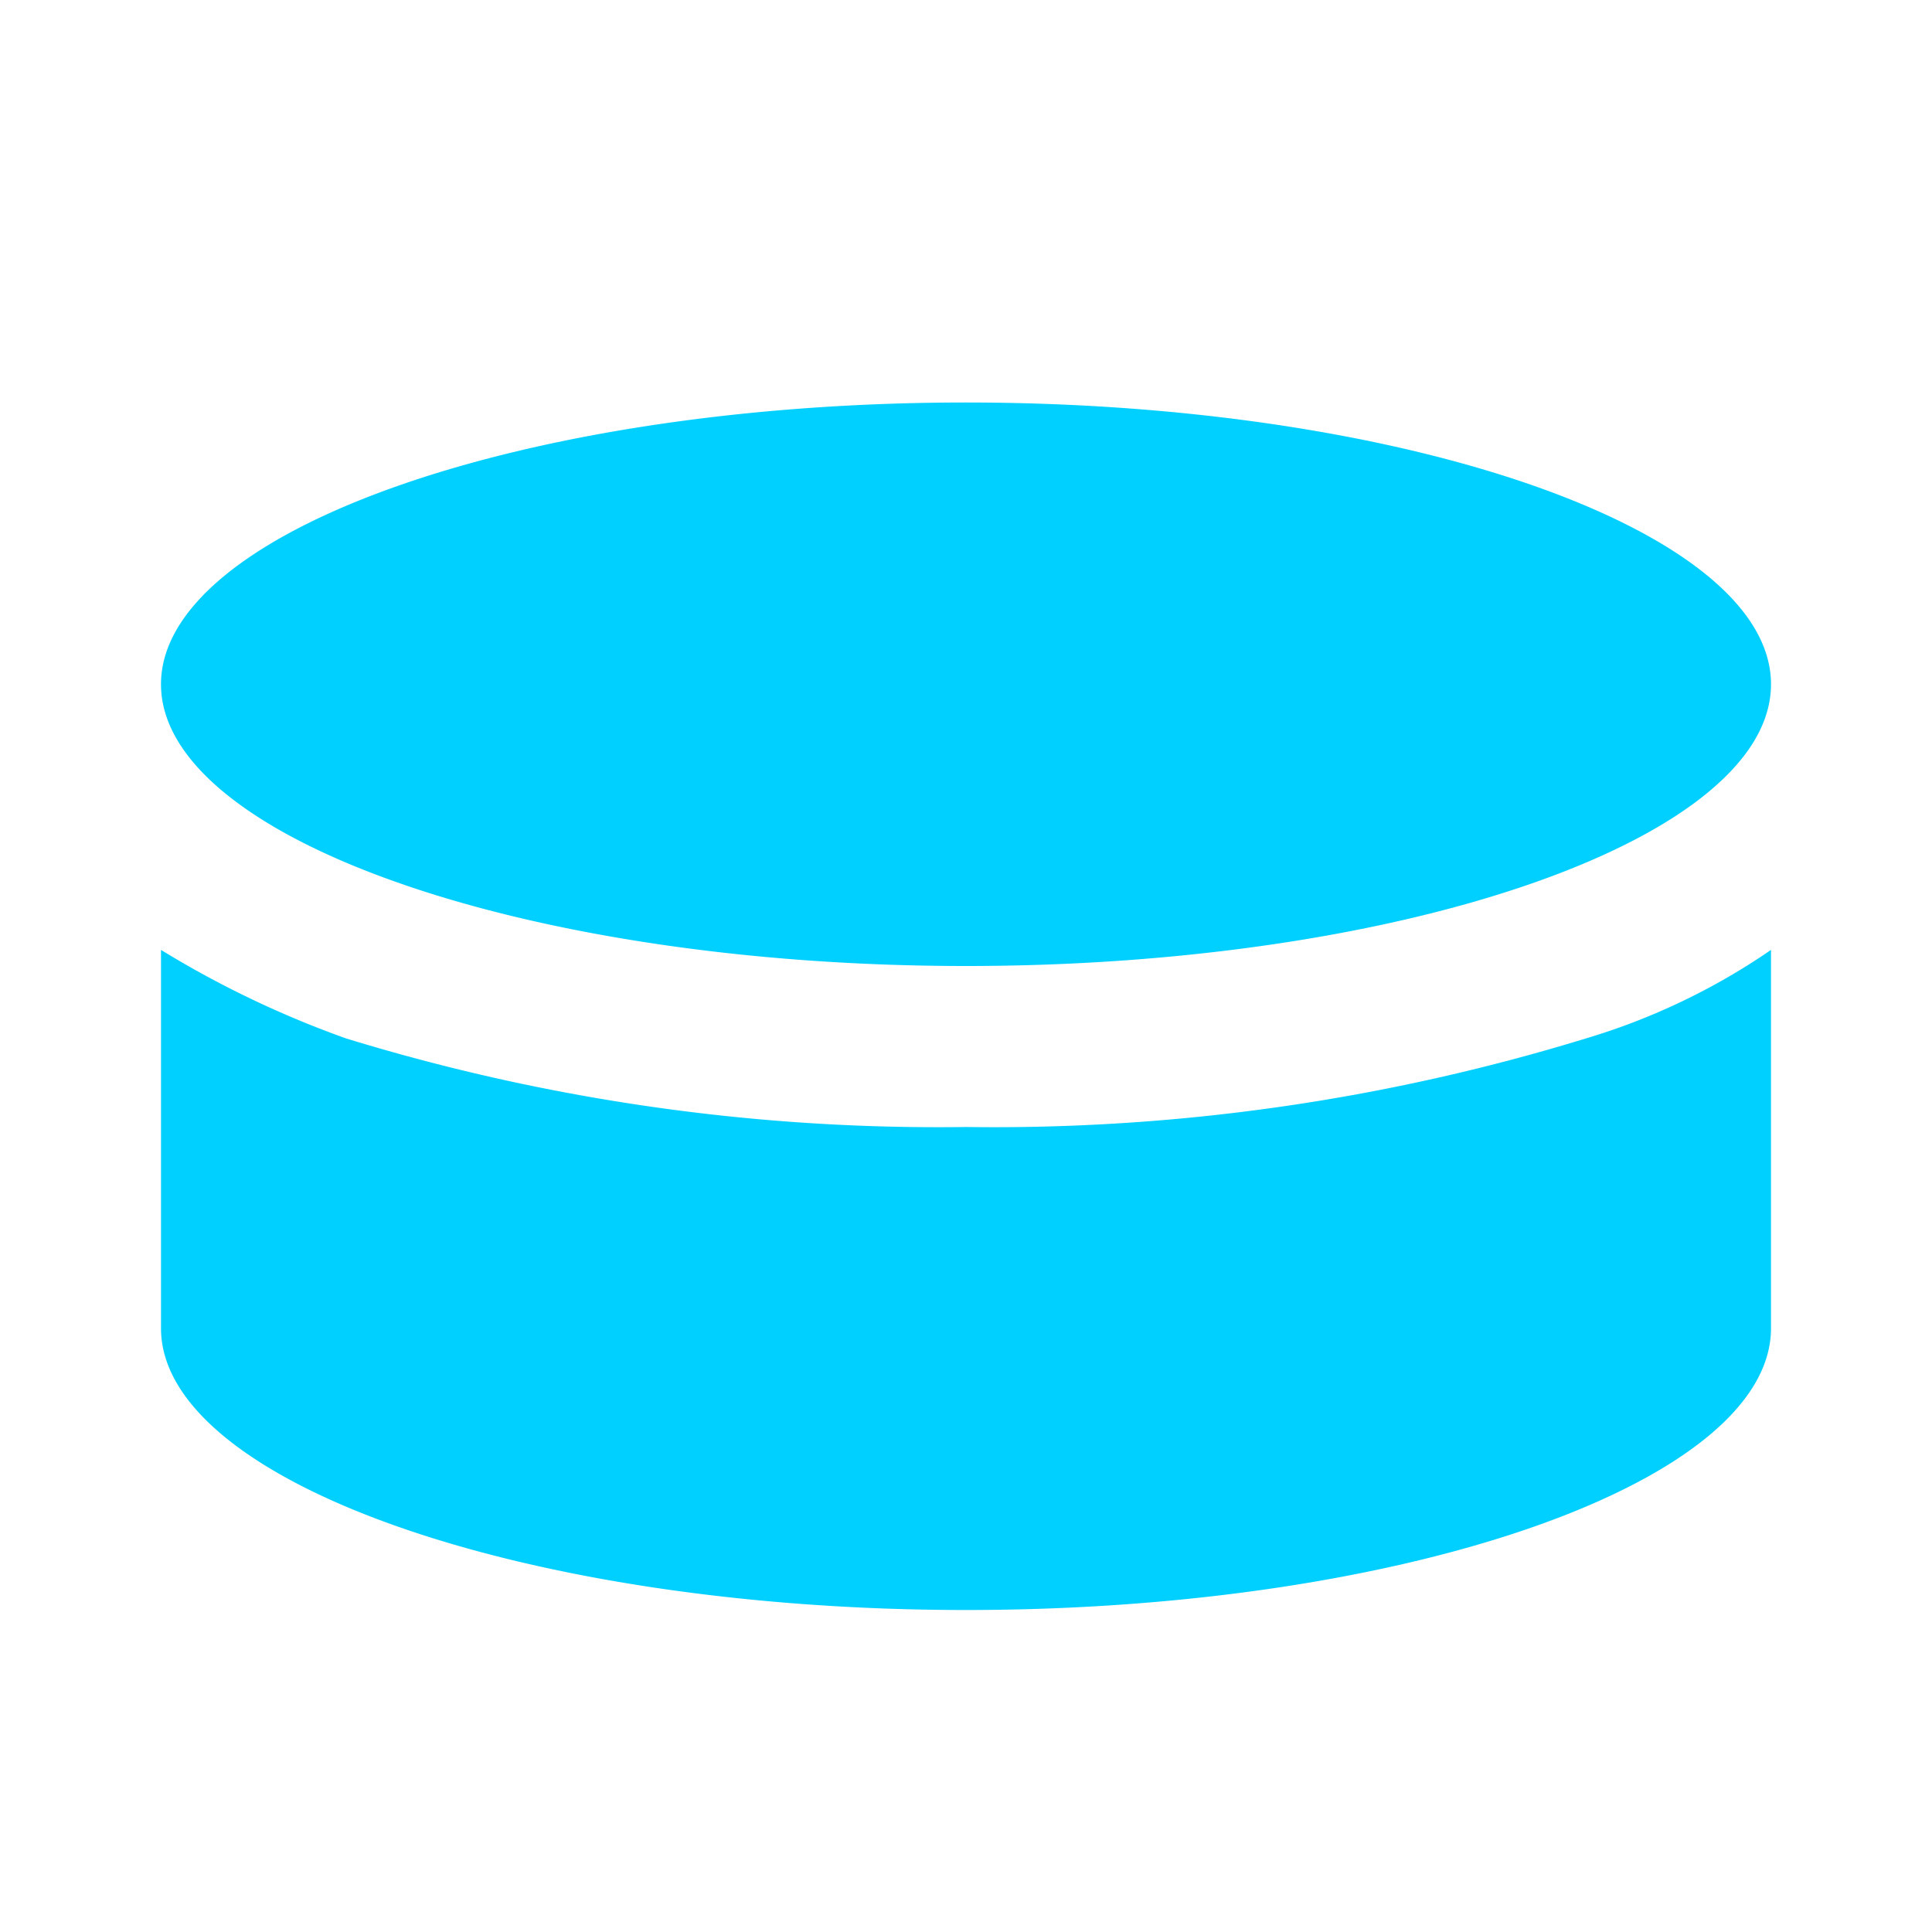 <?xml version="1.0" encoding="UTF-8"?> <svg xmlns="http://www.w3.org/2000/svg" width="800px" height="800px" viewBox="0 0 24 24" fill="#00D0FF"><g id="SVGRepo_bgCarrier" stroke-width="0"></g><g id="SVGRepo_tracerCarrier" stroke-linecap="round" stroke-linejoin="round"></g><g id="SVGRepo_iconCarrier"><title>hockey_puck</title><path d="M12,5C6.5,5,2,6.6,2,8.5S6.5,12,12,12s10-1.6,10-3.5S17.5,5,12,5M2,11.8v4.7C2,18.4,6.5,20,12,20s10-1.6,10-3.5V11.8a8.17,8.17,0,0,1-2.3,1.1A25.06,25.06,0,0,1,12,14a25.06,25.06,0,0,1-7.7-1.1A12.29,12.29,0,0,1,2,11.8Z"></path><rect width="24" height="24" fill="none"></rect></g></svg> 